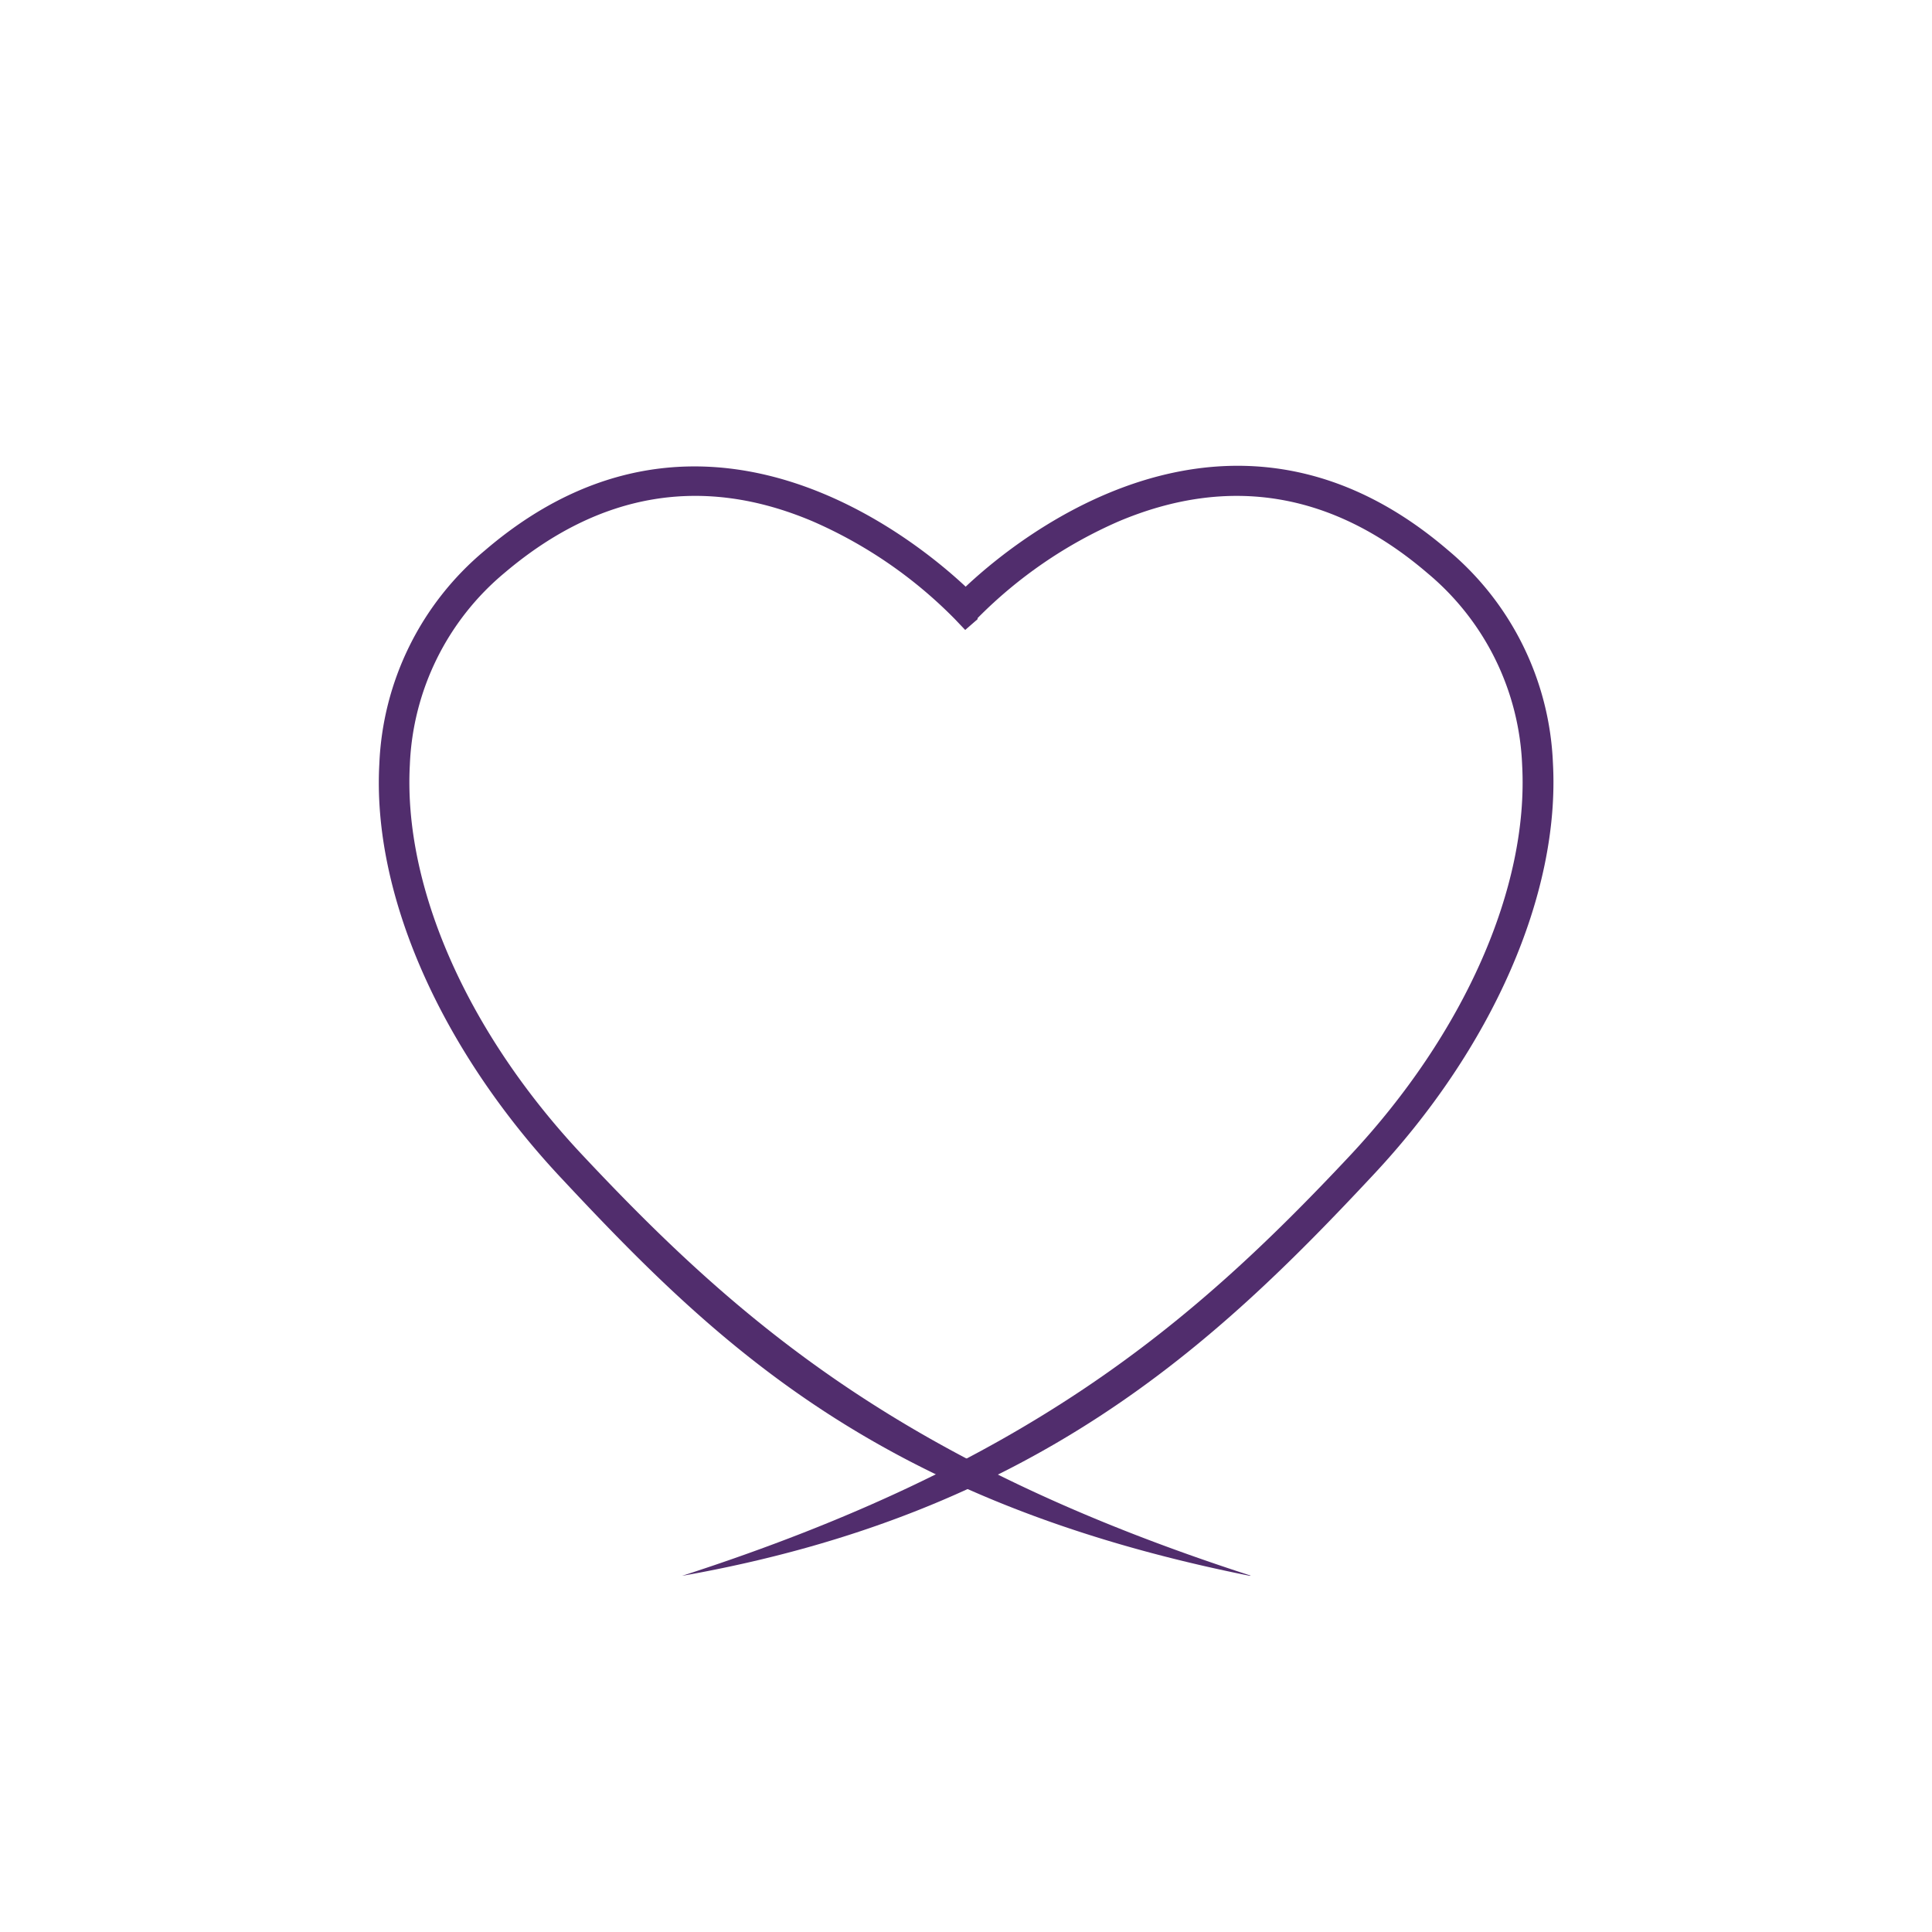 <svg id="Layer_1" data-name="Layer 1" xmlns="http://www.w3.org/2000/svg" viewBox="0 0 145 145"><defs><style>.cls-1{fill:#512d6d;}</style></defs><path class="cls-1" d="M93.81,118.27c-27.9-5.58-40-17.34-51.77-29.94-9-9.64-14.11-21.24-13.57-31a22,22,0,0,1,7.9-16c18.63-16,36.8,3.38,37,3.58v1.56l-.93.81-.77-.81A34,34,0,0,0,61,39.13C52.75,35.63,45,36.94,37.86,43a19.76,19.76,0,0,0-7.1,14.4c-.5,9.18,4.34,20.15,13,29.34,11.9,12.69,24.19,23.14,50.1,31.51Z"/><path class="cls-1" d="M51.19,118.27h0c25.91-8.37,38.2-18.82,50.1-31.51,8.61-9.19,13.45-20.16,12.95-29.34a19.76,19.76,0,0,0-7.1-14.4c-7.09-6.08-14.89-7.39-23.18-3.89a34,34,0,0,0-10.61,7.28l-1.7-1.56c.18-.2,18.35-19.55,37-3.58a22,22,0,0,1,7.9,16c.54,9.79-4.53,21.39-13.57,31C91.15,100.93,77.67,113.59,51.19,118.27Z"/></svg>